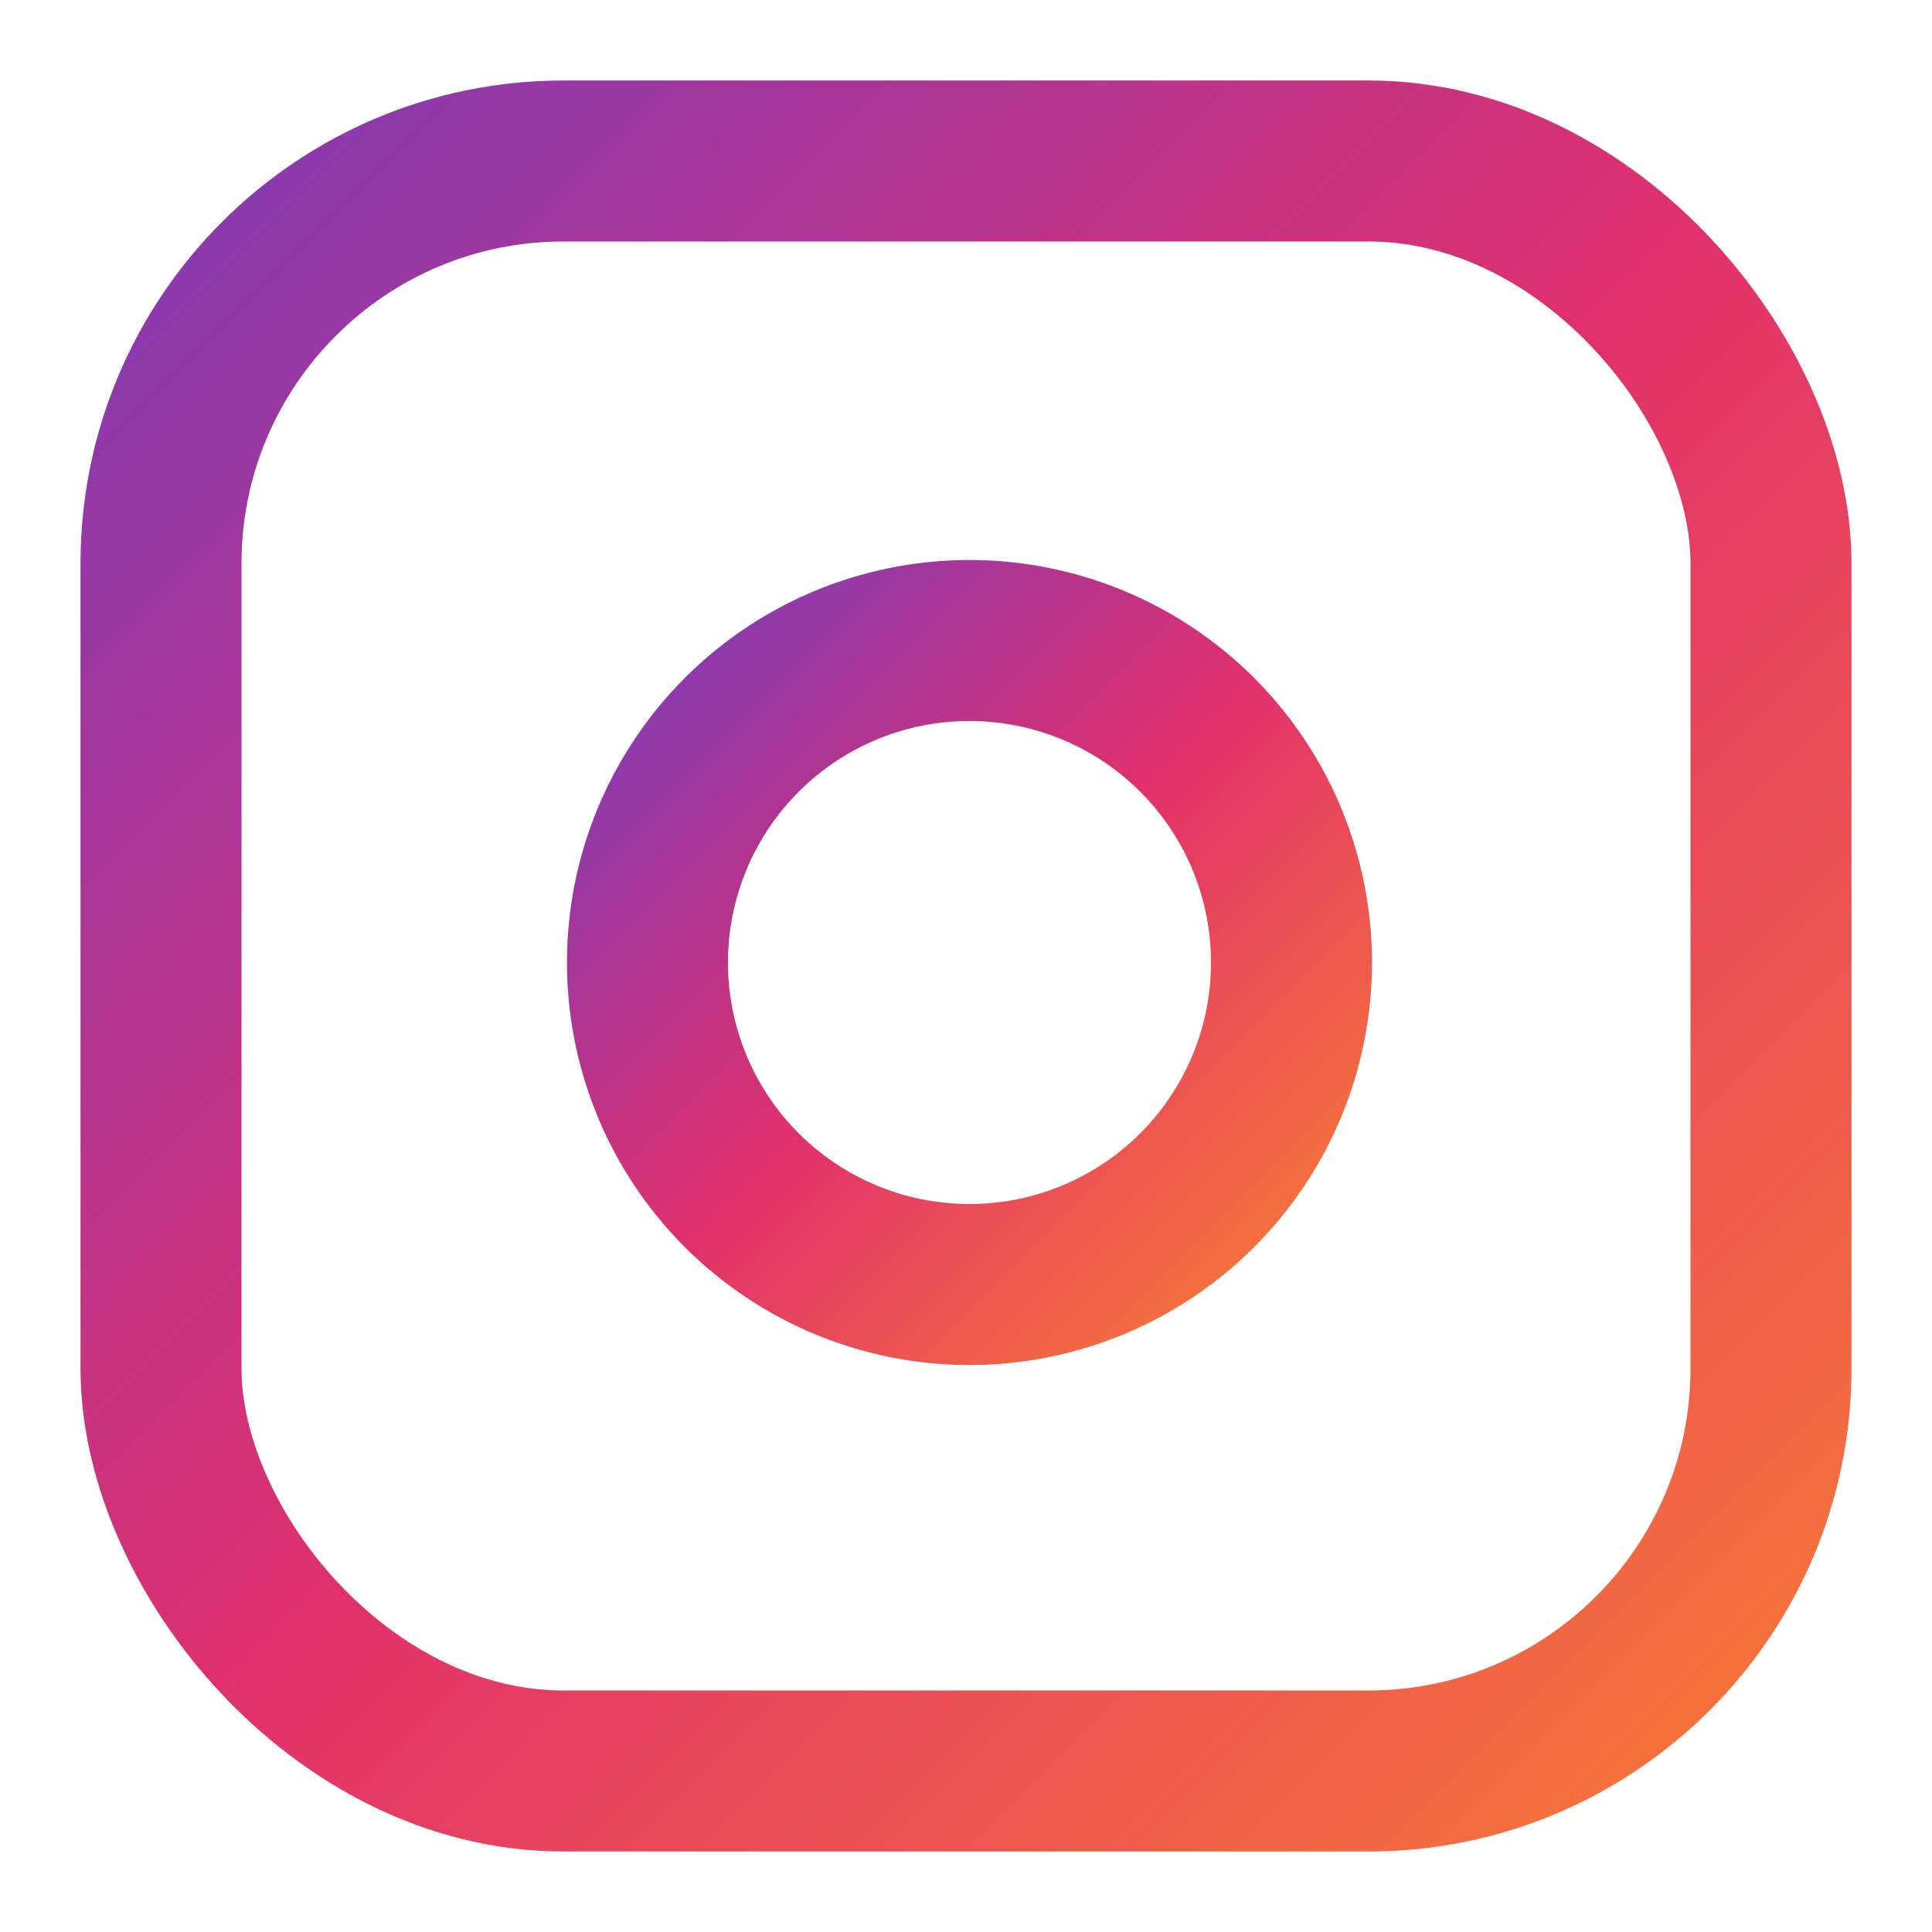 <svg xmlns="http://www.w3.org/2000/svg" viewBox="0 0 24 24" fill="none" stroke="currentColor" stroke-width="2" stroke-linecap="round" stroke-linejoin="round">
  <defs>
    <linearGradient id="instagram-gradient" x1="0%" y1="0%" x2="100%" y2="100%">
      <stop offset="0%" style="stop-color:#833AB4"/>
      <stop offset="50%" style="stop-color:#E1306C"/>
      <stop offset="100%" style="stop-color:#F77737"/>
    </linearGradient>
  </defs>
  <rect width="20" height="20" x="2" y="2" rx="5" ry="5" stroke="url(#instagram-gradient)" fill="none"/>
  <path d="M16 11.37A4 4 0 1 1 12.63 8 4 4 0 0 1 16 11.37z" stroke="url(#instagram-gradient)" fill="none"/>
  <line x1="17.5" x2="17.51" y1="6.5" y2="6.5" stroke="url(#instagram-gradient)"/>
</svg>
